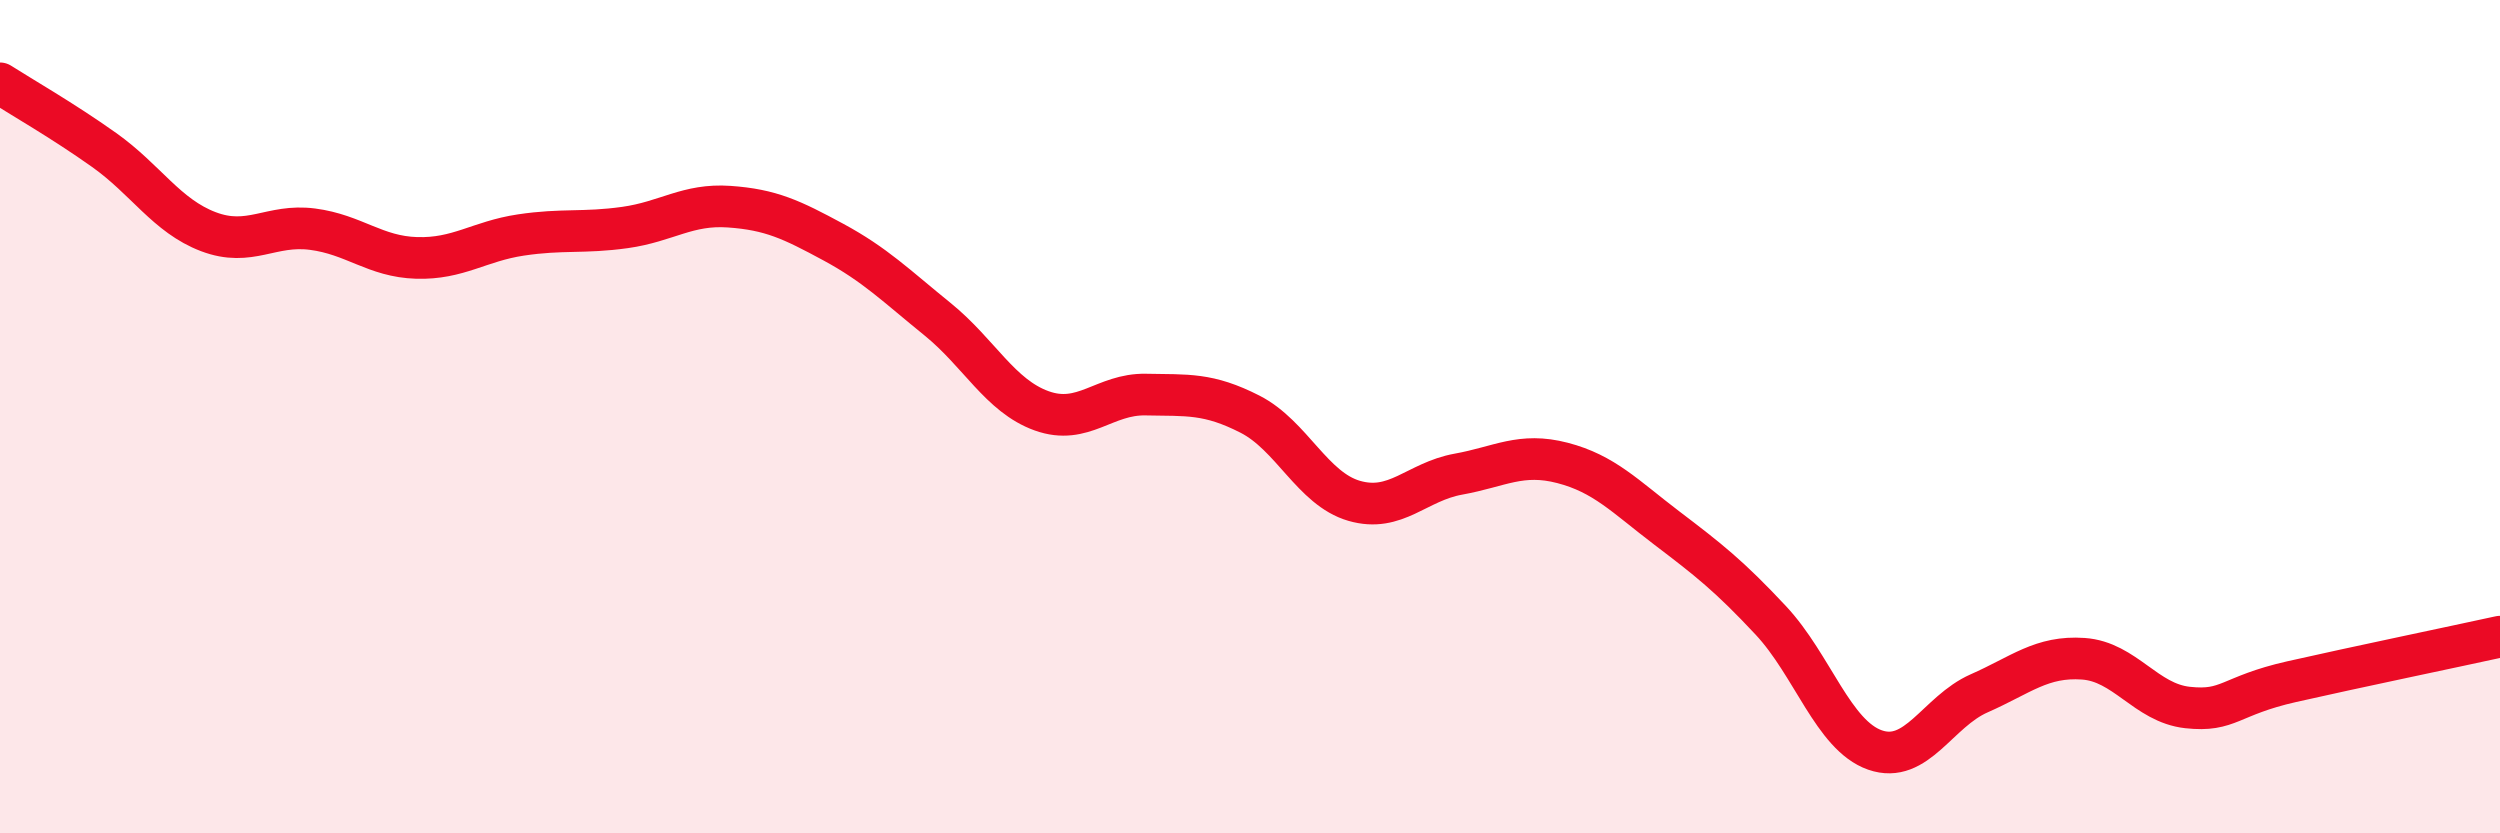 
    <svg width="60" height="20" viewBox="0 0 60 20" xmlns="http://www.w3.org/2000/svg">
      <path
        d="M 0,2 C 0.5,2.32 1.5,2.89 2.5,3.6 C 3.5,4.31 4,5.18 5,5.56 C 6,5.94 6.5,5.37 7.5,5.5 C 8.5,5.63 9,6.16 10,6.19 C 11,6.22 11.5,5.79 12.5,5.64 C 13.5,5.49 14,5.6 15,5.46 C 16,5.32 16.5,4.89 17.5,4.96 C 18.5,5.03 19,5.27 20,5.81 C 21,6.35 21.5,6.85 22.5,7.66 C 23.5,8.47 24,9.5 25,9.86 C 26,10.22 26.5,9.45 27.5,9.47 C 28.5,9.49 29,9.43 30,9.94 C 31,10.45 31.5,11.73 32.5,12.02 C 33.5,12.31 34,11.56 35,11.38 C 36,11.2 36.5,10.85 37.5,11.11 C 38.5,11.37 39,11.91 40,12.67 C 41,13.43 41.5,13.82 42.5,14.89 C 43.5,15.96 44,17.65 45,18 C 46,18.35 46.5,17.08 47.5,16.64 C 48.5,16.2 49,15.74 50,15.81 C 51,15.88 51.5,16.87 52.5,16.98 C 53.5,17.09 53.5,16.7 55,16.36 C 56.5,16.02 59,15.5 60,15.28L60 20L0 20Z"
        fill="#EB0A25"
        opacity="0.1"
        stroke-linecap="round"
        stroke-linejoin="round"
      />
      <path
        d="M 0,2 C 0.5,2.32 1.5,2.89 2.5,3.6 C 3.5,4.31 4,5.18 5,5.56 C 6,5.94 6.5,5.37 7.5,5.5 C 8.5,5.63 9,6.16 10,6.19 C 11,6.22 11.5,5.79 12.5,5.64 C 13.5,5.49 14,5.6 15,5.46 C 16,5.32 16.5,4.89 17.5,4.96 C 18.5,5.03 19,5.27 20,5.81 C 21,6.35 21.5,6.85 22.5,7.66 C 23.5,8.47 24,9.5 25,9.86 C 26,10.22 26.5,9.45 27.5,9.47 C 28.5,9.49 29,9.43 30,9.94 C 31,10.45 31.5,11.73 32.5,12.02 C 33.5,12.31 34,11.56 35,11.38 C 36,11.2 36.5,10.85 37.5,11.11 C 38.5,11.37 39,11.91 40,12.67 C 41,13.43 41.5,13.82 42.5,14.89 C 43.5,15.96 44,17.65 45,18 C 46,18.35 46.5,17.08 47.5,16.64 C 48.5,16.2 49,15.74 50,15.81 C 51,15.88 51.5,16.87 52.5,16.98 C 53.5,17.09 53.5,16.7 55,16.36 C 56.5,16.02 59,15.5 60,15.28"
        stroke="#EB0A25"
        stroke-width="1"
        fill="none"
        stroke-linecap="round"
        stroke-linejoin="round"
      />
    </svg>
  